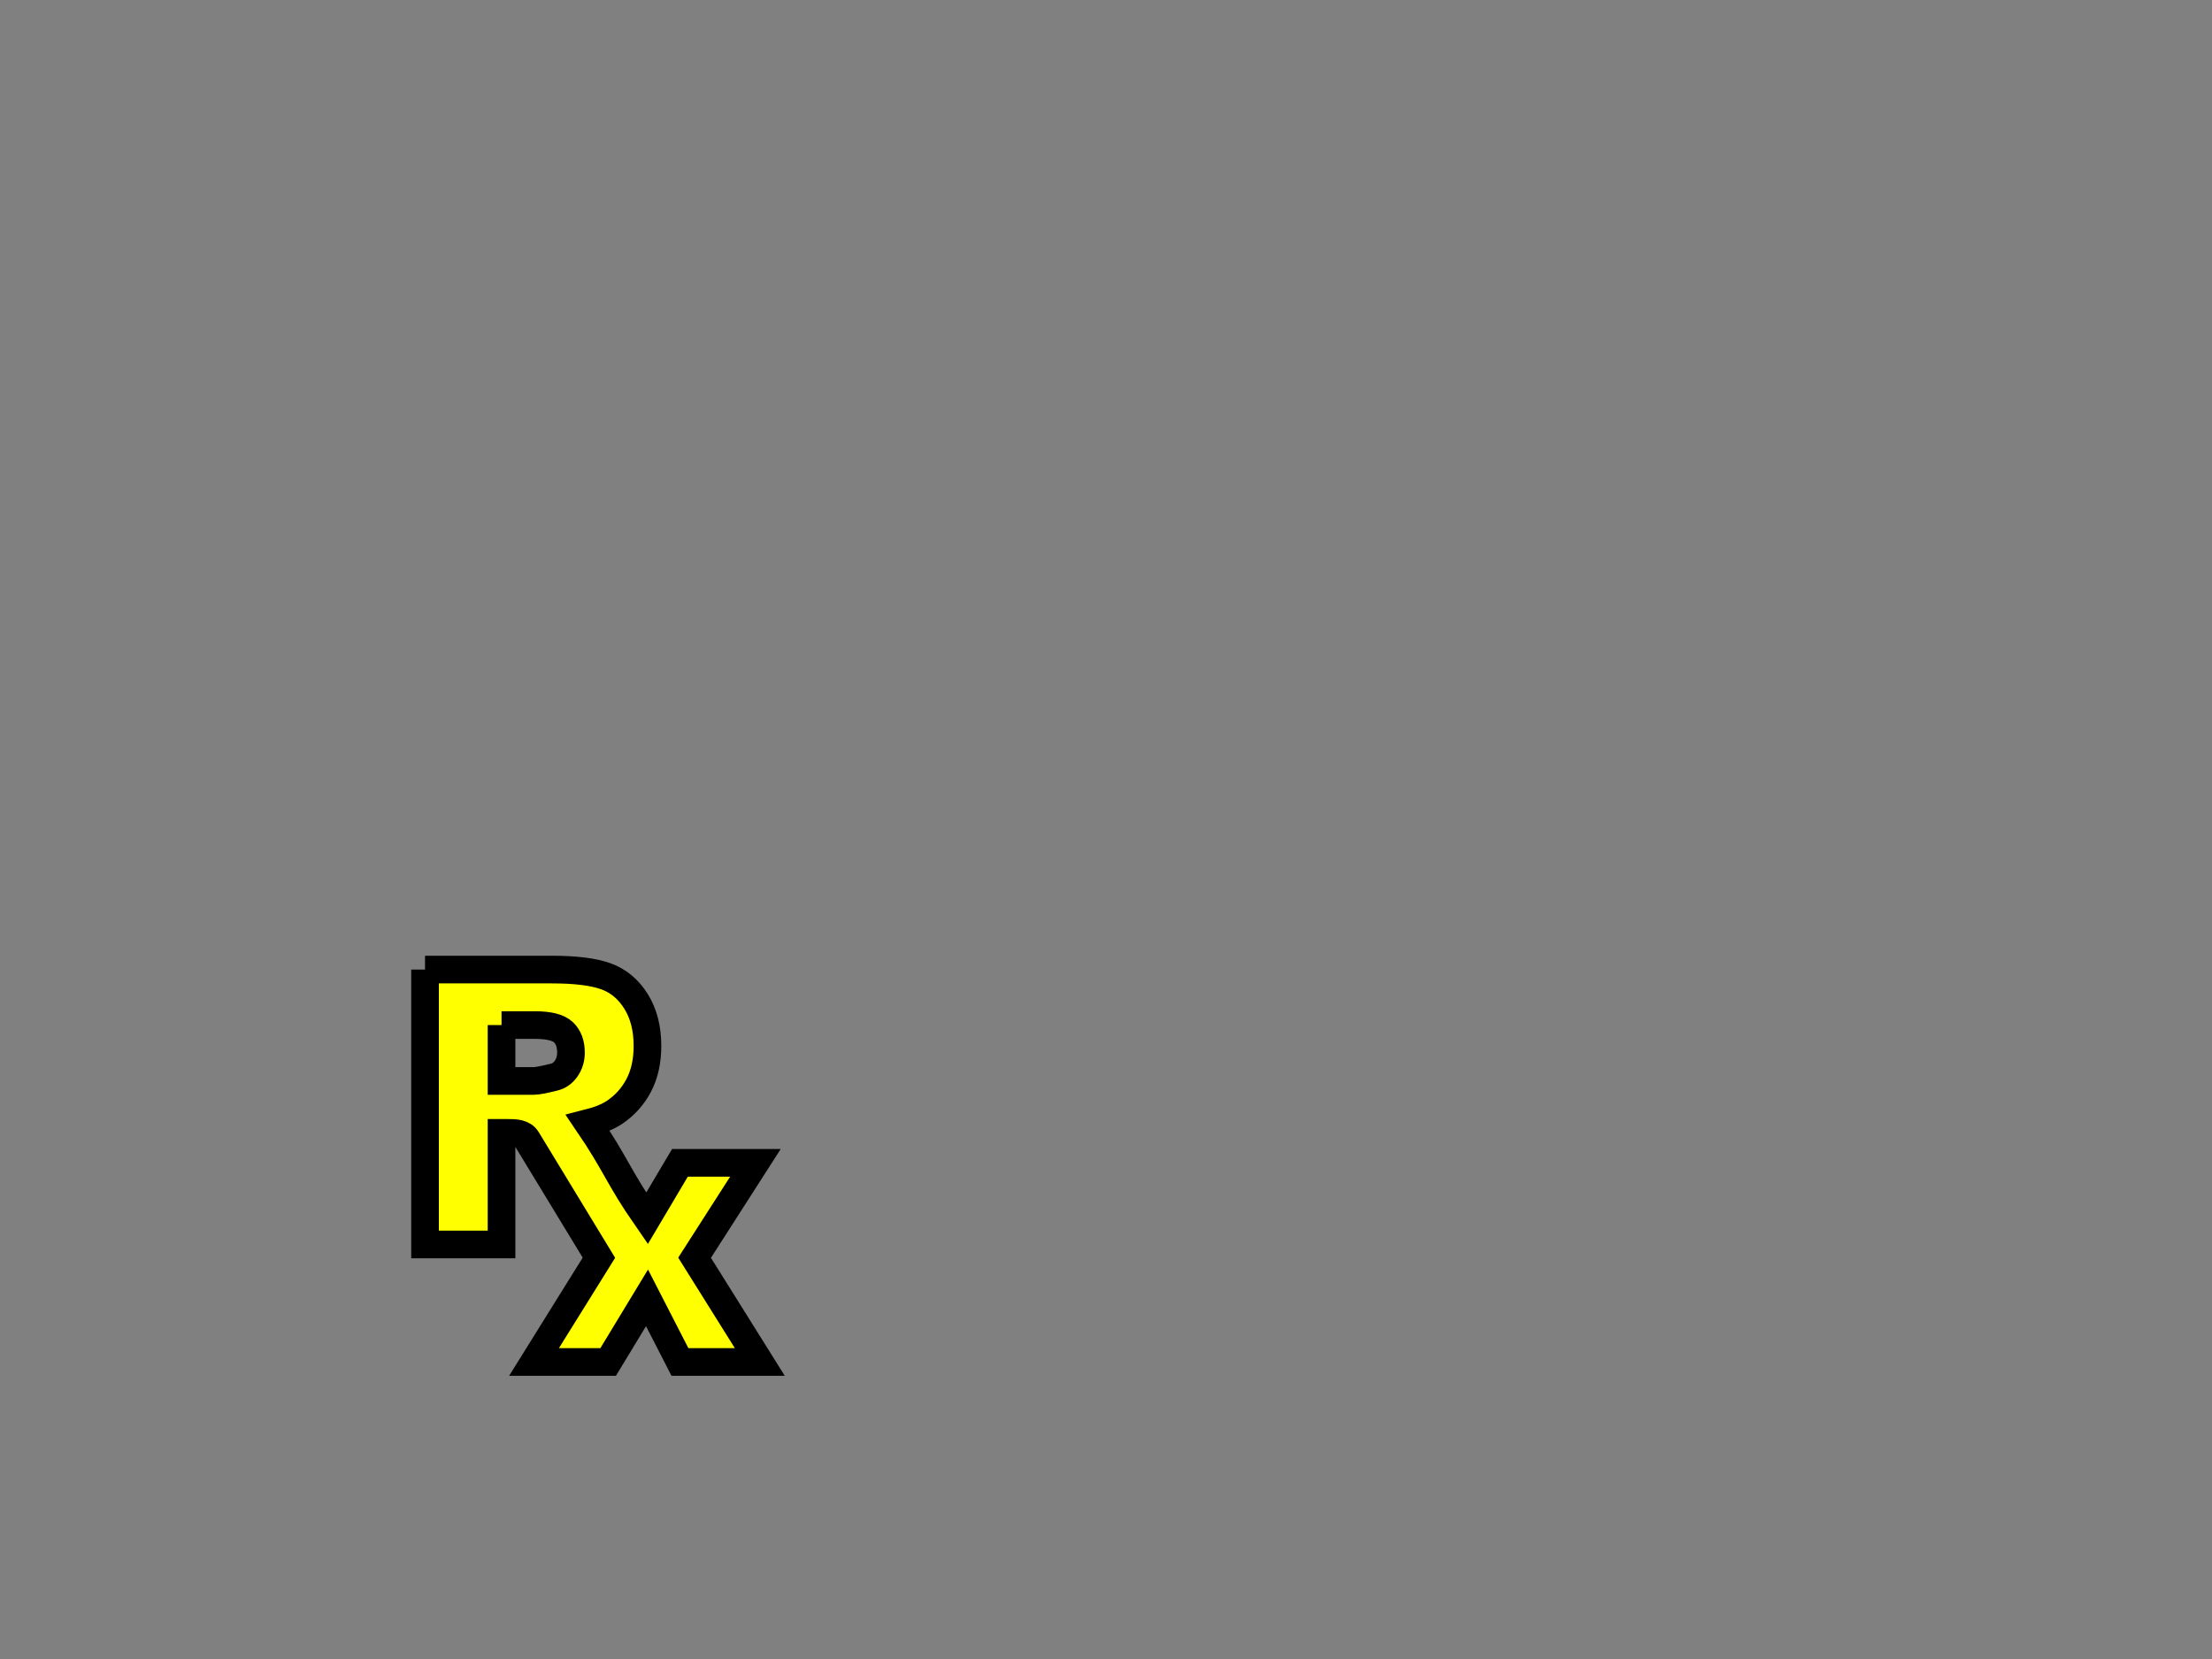<?xml version="1.0"?><svg width="640" height="480" xmlns="http://www.w3.org/2000/svg">
 <rect width="100%" height="100%" fill="#808080" stroke="none"/>
 <title>RxBlack</title>
 <g>
  <title>Layer 1</title>
  <g id="svg_1">
   <path fill="#ffff00" stroke="#000000" stroke-width="8" stroke-miterlimit="4" d="m122.976,280.526l0,79.544l22.133,0l0,-32.291l1.948,0c2.011,0 4.305,0.065 5.391,1.85l20.836,34.273l-18.777,30.161l21.448,0l11.245,-18.555l9.528,18.555l23.107,0l-18.873,-30.161l17.61,-27.461l-21.844,0l-9.528,16.07c-8.284,-11.926 -8.936,-15.561 -17.094,-27.55c3.275,-0.832 5.853,-1.886 7.734,-3.152c2.951,-1.989 5.277,-4.576 6.963,-7.777c1.686,-3.201 2.527,-7.01 2.527,-11.423c-0,-5.064 -1.103,-9.359 -3.308,-12.886c-2.205,-3.527 -5.109,-5.948 -8.709,-7.25c-3.6,-1.302 -8.803,-1.947 -15.614,-1.947l-36.724,0zm22.133,16.059l9.683,0c4.021,0 6.757,0.691 8.217,2.065c1.459,1.375 2.189,3.337 2.189,5.905c-0,1.736 -0.465,3.276 -1.389,4.615c-0.924,1.338 -2.119,2.17 -3.578,2.495c-2.886,0.723 -4.829,1.086 -5.835,1.086l-9.287,0l0,-16.167z" id="svg_2"/>
  </g>
 </g>
</svg>